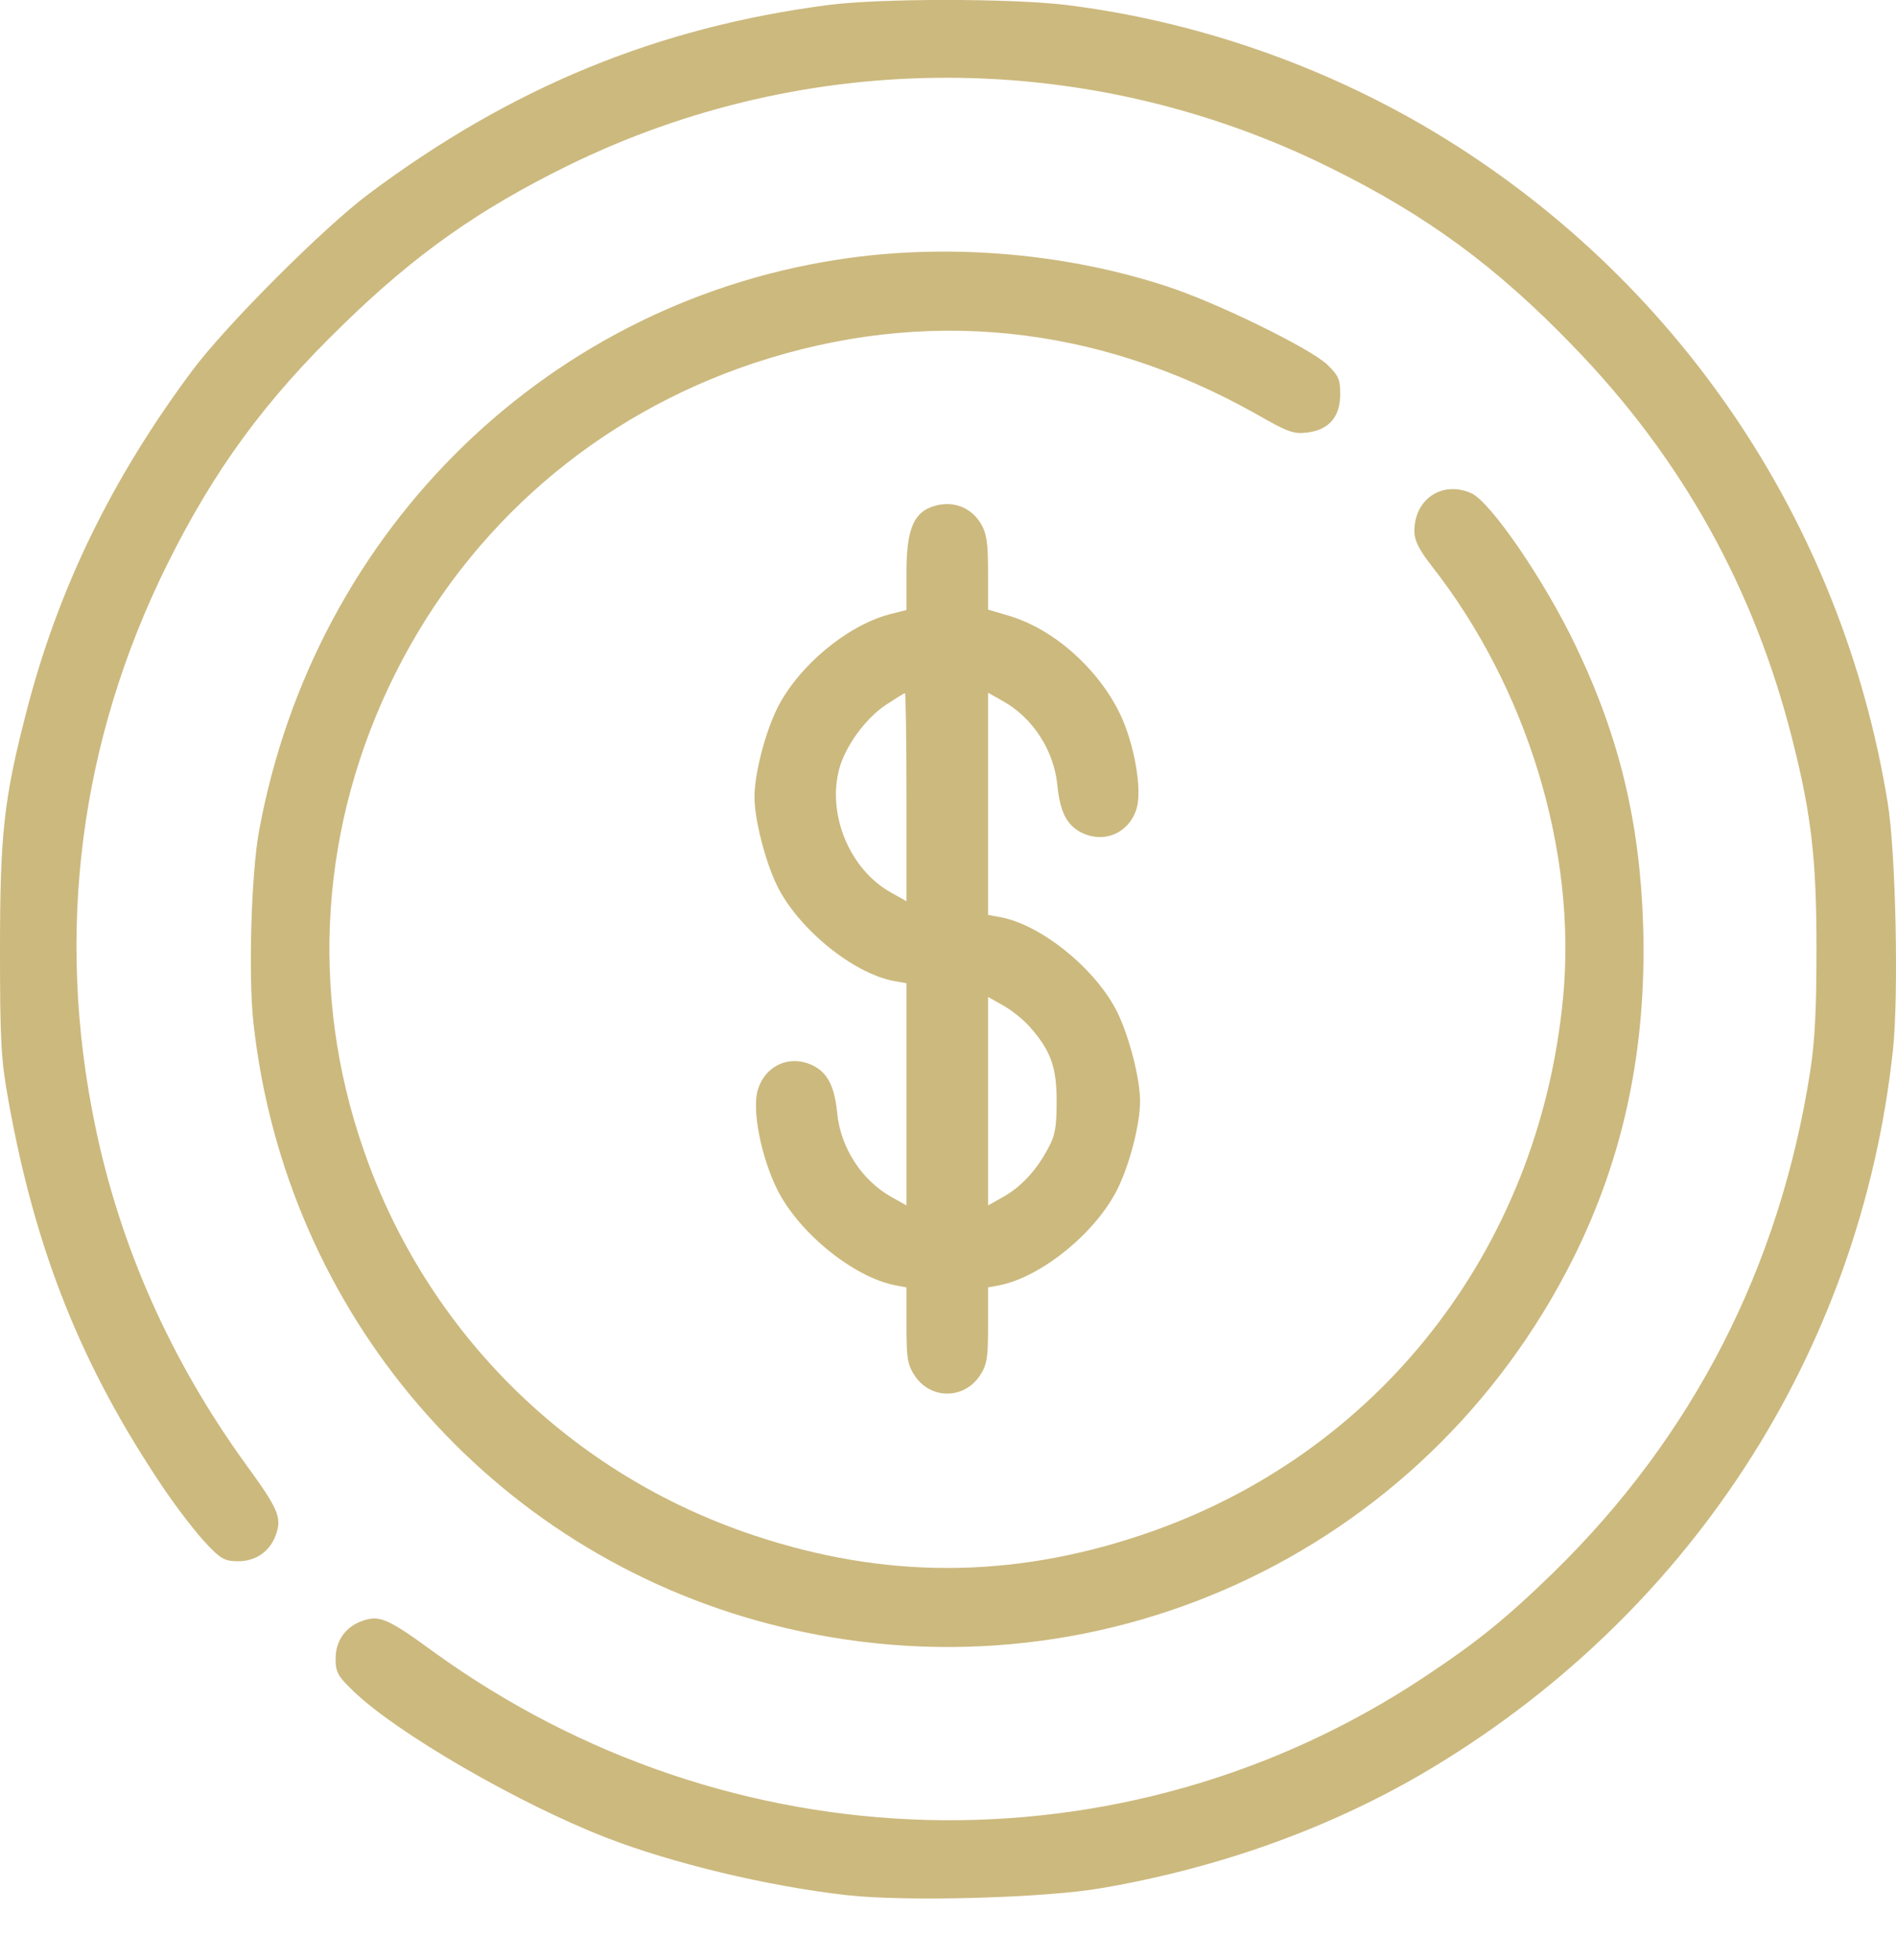 <svg width="30" height="31" viewBox="0 0 30 31" fill="none" xmlns="http://www.w3.org/2000/svg">
<g id="Black">
<path id="Vector" d="M13.113 0.078C10.402 0.43 8.09 1.381 5.838 3.064C5.122 3.598 3.579 5.141 3.045 5.857C1.766 7.57 0.909 9.33 0.411 11.284C0.059 12.645 0 13.203 0 15.039C0 16.488 0.018 16.77 0.135 17.415C0.563 19.791 1.291 21.61 2.576 23.517C2.804 23.857 3.115 24.256 3.262 24.408C3.491 24.655 3.561 24.69 3.767 24.69C4.054 24.69 4.277 24.532 4.371 24.256C4.459 23.992 4.4 23.857 3.878 23.141C2.699 21.51 1.895 19.703 1.502 17.785C0.874 14.745 1.261 11.724 2.64 8.937C3.385 7.435 4.189 6.332 5.439 5.124C6.565 4.027 7.568 3.317 8.976 2.624C12.784 0.753 17.249 0.765 21.062 2.66C22.57 3.405 23.667 4.208 24.876 5.458C26.612 7.242 27.762 9.307 28.367 11.724C28.666 12.903 28.742 13.619 28.742 15.009C28.742 15.925 28.719 16.453 28.642 16.946C28.161 20.037 26.788 22.713 24.576 24.872C23.82 25.605 23.386 25.957 22.529 26.526C17.765 29.683 11.552 29.518 6.858 26.121C6.143 25.599 6.008 25.541 5.744 25.629C5.468 25.723 5.31 25.945 5.31 26.233C5.31 26.444 5.345 26.509 5.597 26.749C6.278 27.406 8.202 28.521 9.592 29.061C10.637 29.466 12.145 29.829 13.394 29.97C14.309 30.076 16.533 30.017 17.431 29.859C19.279 29.542 20.998 28.926 22.5 28.052C26.7 25.593 29.434 21.404 29.951 16.611C30.044 15.761 29.998 13.484 29.869 12.698C29.147 8.245 26.524 4.379 22.67 2.073C20.91 1.023 18.903 0.33 16.867 0.078C15.987 -0.027 13.928 -0.027 13.113 0.078Z" fill="#CCB97E"/>
<path id="Vector_2" d="M13.461 4.076C8.727 4.715 4.978 8.347 4.098 13.146C3.975 13.821 3.928 15.434 4.01 16.173C4.514 20.773 7.759 24.545 12.2 25.689C17.287 27.003 22.532 24.61 24.89 19.905C25.694 18.297 26.058 16.578 25.999 14.63C25.946 12.999 25.624 11.656 24.931 10.212C24.439 9.18 23.588 7.942 23.283 7.801C22.825 7.596 22.379 7.889 22.379 8.4C22.379 8.546 22.45 8.687 22.649 8.945C24.163 10.87 24.955 13.463 24.732 15.78C24.351 19.776 21.787 23.038 18.044 24.281C15.984 24.968 13.989 24.968 11.93 24.281C9.032 23.319 6.756 21.078 5.758 18.197C4.884 15.698 5.066 13.023 6.257 10.647C7.43 8.306 9.443 6.569 11.93 5.742C14.623 4.85 17.345 5.126 19.874 6.546C20.384 6.839 20.472 6.868 20.695 6.839C21.036 6.792 21.206 6.587 21.206 6.229C21.206 6 21.177 5.935 21 5.765C20.725 5.507 19.276 4.797 18.495 4.539C16.923 4.017 15.116 3.853 13.461 4.076Z" fill="#CCB97E"/>
<path id="Vector_3" d="M14.713 8.027C14.443 8.139 14.343 8.415 14.343 9.054V9.647L14.067 9.717C13.393 9.899 12.636 10.533 12.301 11.195C12.108 11.583 11.938 12.234 11.938 12.604C11.938 12.961 12.108 13.619 12.295 14.006C12.63 14.686 13.492 15.39 14.143 15.514L14.343 15.549V17.309V19.063L14.102 18.928C13.633 18.664 13.299 18.148 13.246 17.596C13.205 17.186 13.099 16.974 12.876 16.857C12.512 16.669 12.108 16.84 11.99 17.238C11.896 17.555 12.043 18.3 12.301 18.817C12.647 19.503 13.504 20.195 14.161 20.325L14.343 20.36V20.964C14.343 21.492 14.361 21.586 14.478 21.762C14.73 22.131 15.246 22.131 15.499 21.762C15.616 21.586 15.634 21.492 15.634 20.964V20.36L15.816 20.325C16.473 20.195 17.329 19.503 17.675 18.817C17.869 18.435 18.039 17.784 18.039 17.415C18.039 17.057 17.869 16.399 17.681 16.012C17.347 15.332 16.484 14.628 15.833 14.505L15.634 14.469V12.709V10.955L15.874 11.09C16.344 11.354 16.678 11.87 16.731 12.422C16.772 12.832 16.877 13.044 17.1 13.161C17.464 13.349 17.869 13.178 17.986 12.78C18.074 12.48 17.945 11.747 17.716 11.278C17.364 10.562 16.672 9.952 15.974 9.741L15.634 9.641V9.054C15.634 8.573 15.61 8.432 15.516 8.274C15.346 7.998 15.029 7.898 14.713 8.027ZM14.343 12.61V14.252L14.102 14.117C13.445 13.754 13.082 12.879 13.281 12.152C13.381 11.794 13.692 11.366 14.014 11.149C14.167 11.049 14.308 10.961 14.319 10.961C14.331 10.961 14.343 11.7 14.343 12.61ZM16.285 16.229C16.625 16.611 16.719 16.869 16.719 17.415C16.719 17.819 16.696 17.96 16.584 18.16C16.402 18.506 16.156 18.77 15.874 18.928L15.634 19.063V17.415V15.766L15.874 15.901C16.009 15.977 16.191 16.124 16.285 16.229Z" fill="#CCB97E"/>
</g>
</svg>
